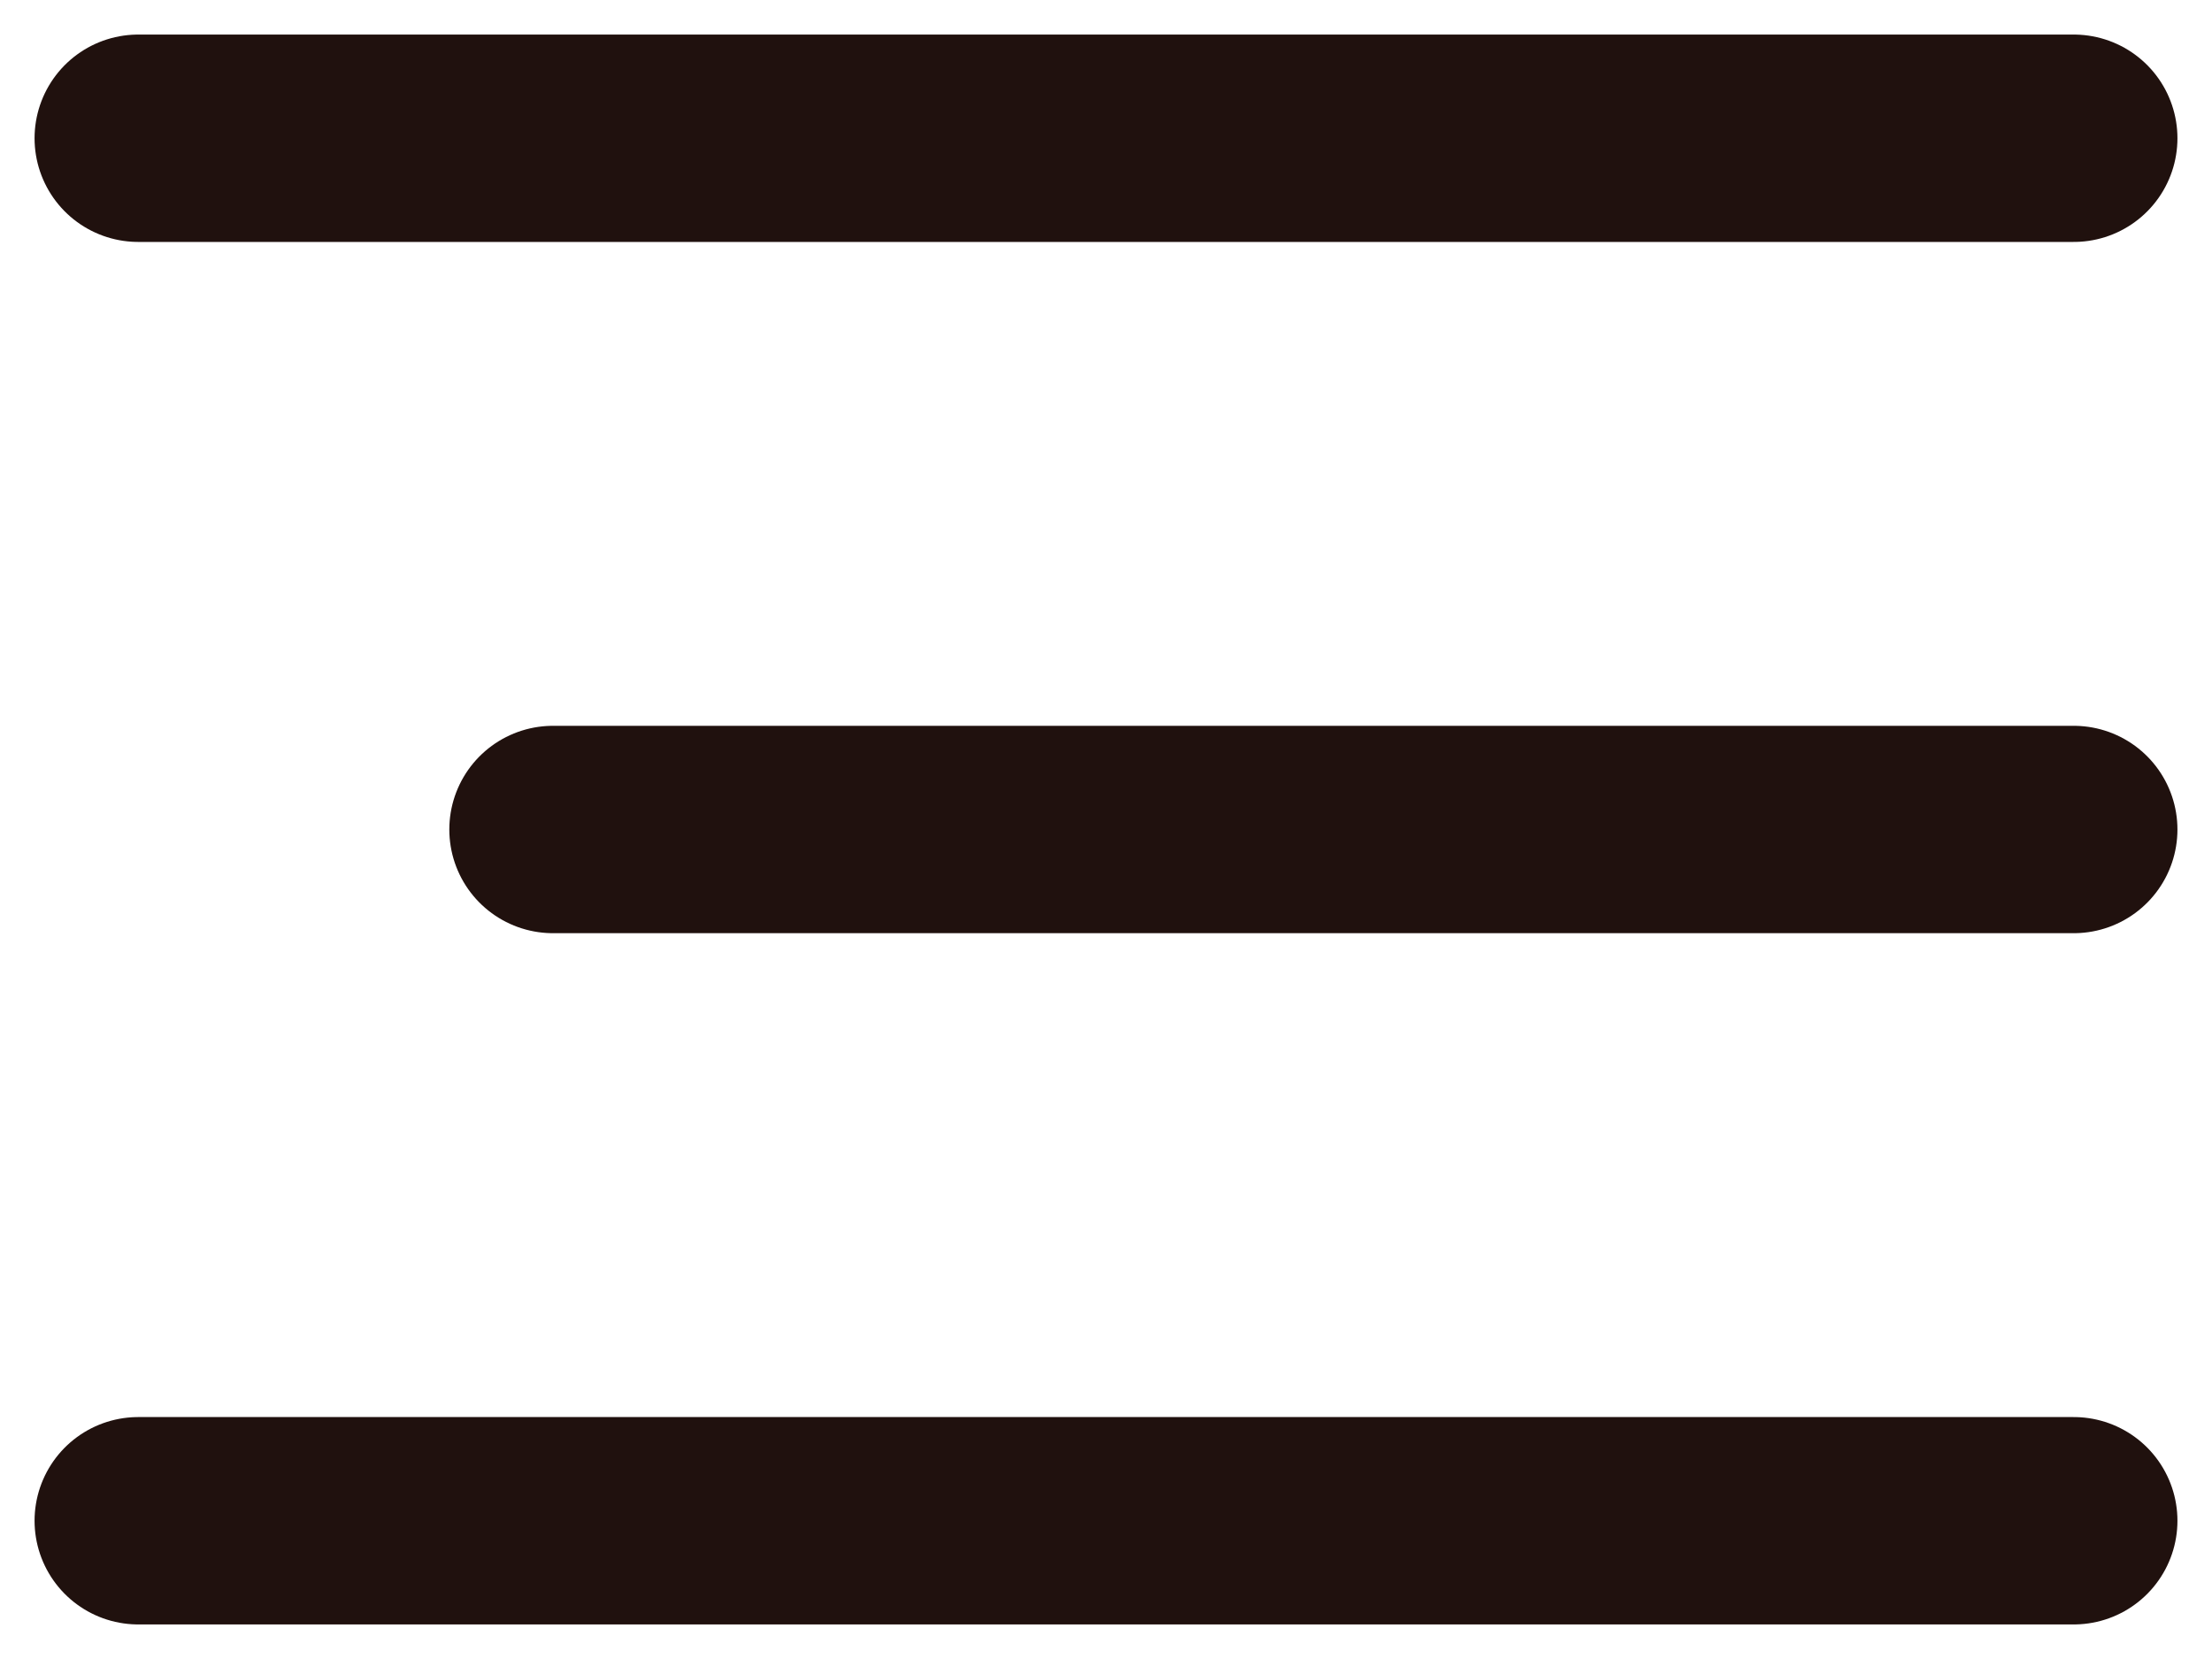 <?xml version="1.0" encoding="UTF-8"?> <svg xmlns="http://www.w3.org/2000/svg" width="16" height="12" viewBox="0 0 16 12" fill="none"><path d="M1 1H15" stroke="#20110E" stroke-width="1.5" stroke-linecap="round"></path><path d="M4 6L15 6" stroke="#20110E" stroke-width="1.5" stroke-linecap="round"></path><path d="M1 11H15" stroke="#20110E" stroke-width="1.5" stroke-linecap="round"></path></svg> 